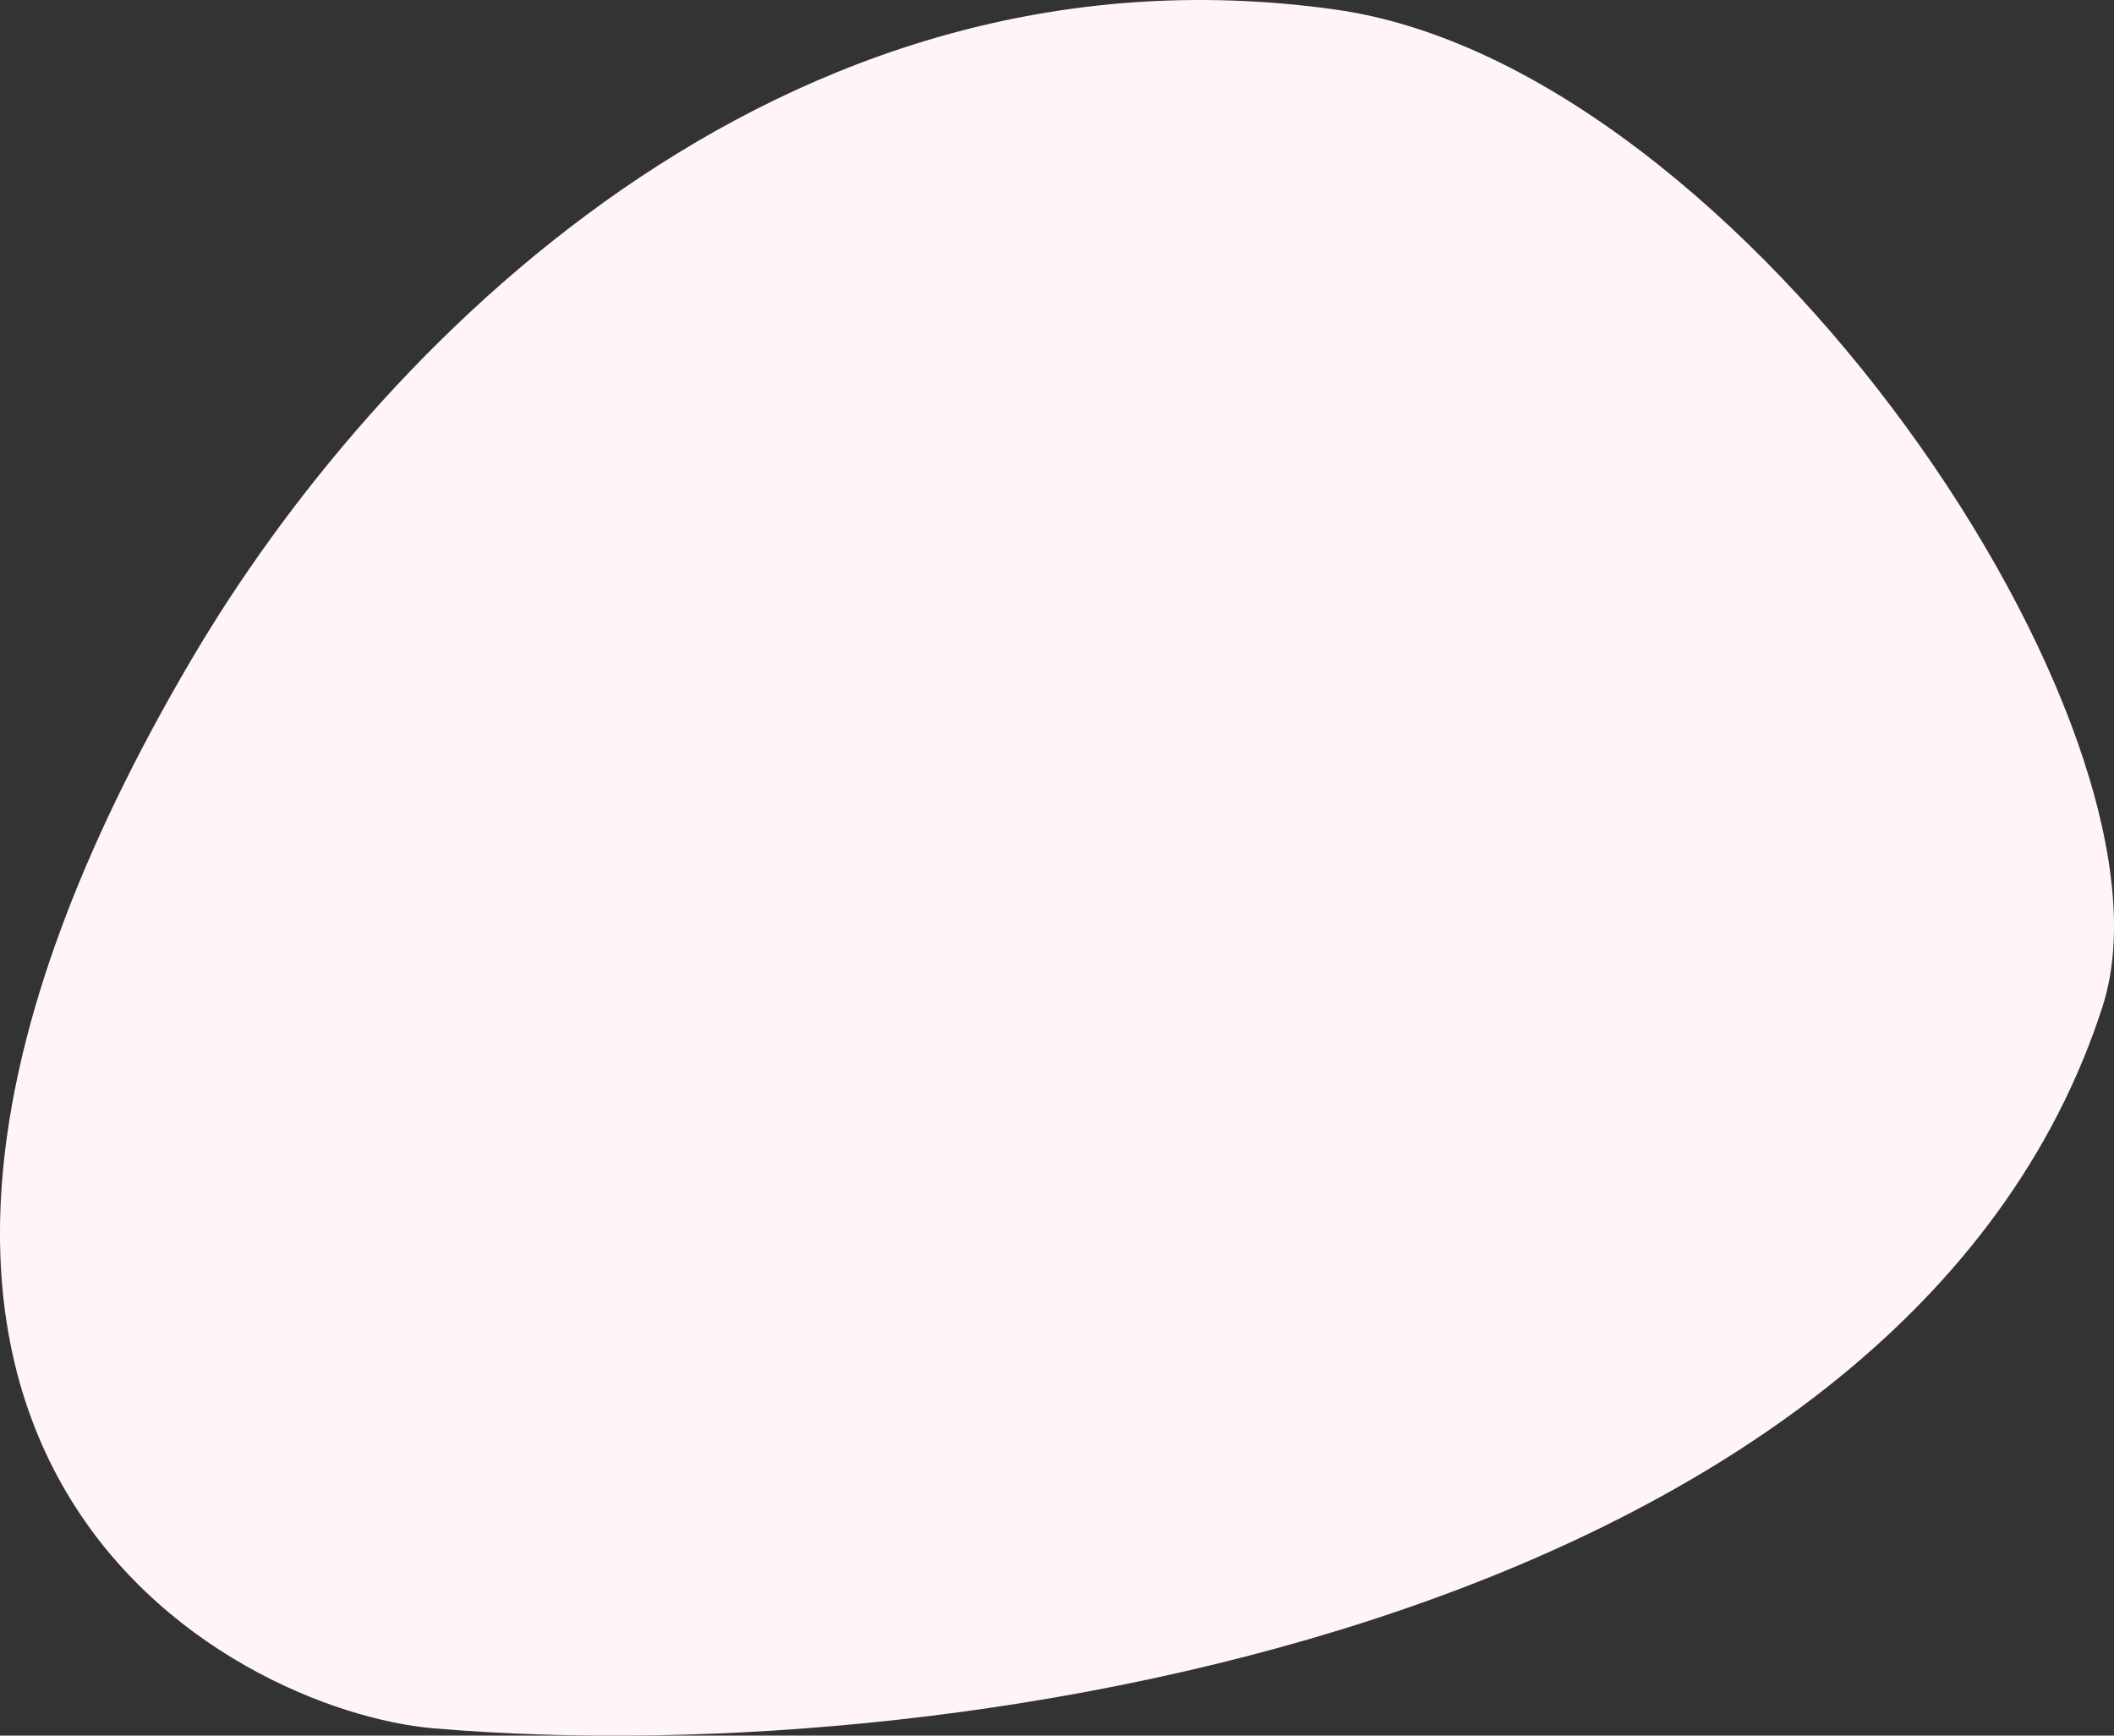 <svg id="_レイヤー_1" xmlns="http://www.w3.org/2000/svg" viewBox="0 0 376.8 309.36"><rect x="0" y="0" width="376.8" height="309.36" fill="#333333" stroke="none"/><defs><style>.cls-1{fill:#fff5f6;}</style></defs><path id="_パス_2870" class="cls-1" d="M374.78,179.32C390.55,130.39,311.07,11.93,238,1.7,138.43-12.24,66.53,62.6,34.33,117.21c-83.54,141.69,7.14,187.8,42.96,190.85,97.46,8.31,262.97-21.53,297.5-128.74Z"/></svg>
